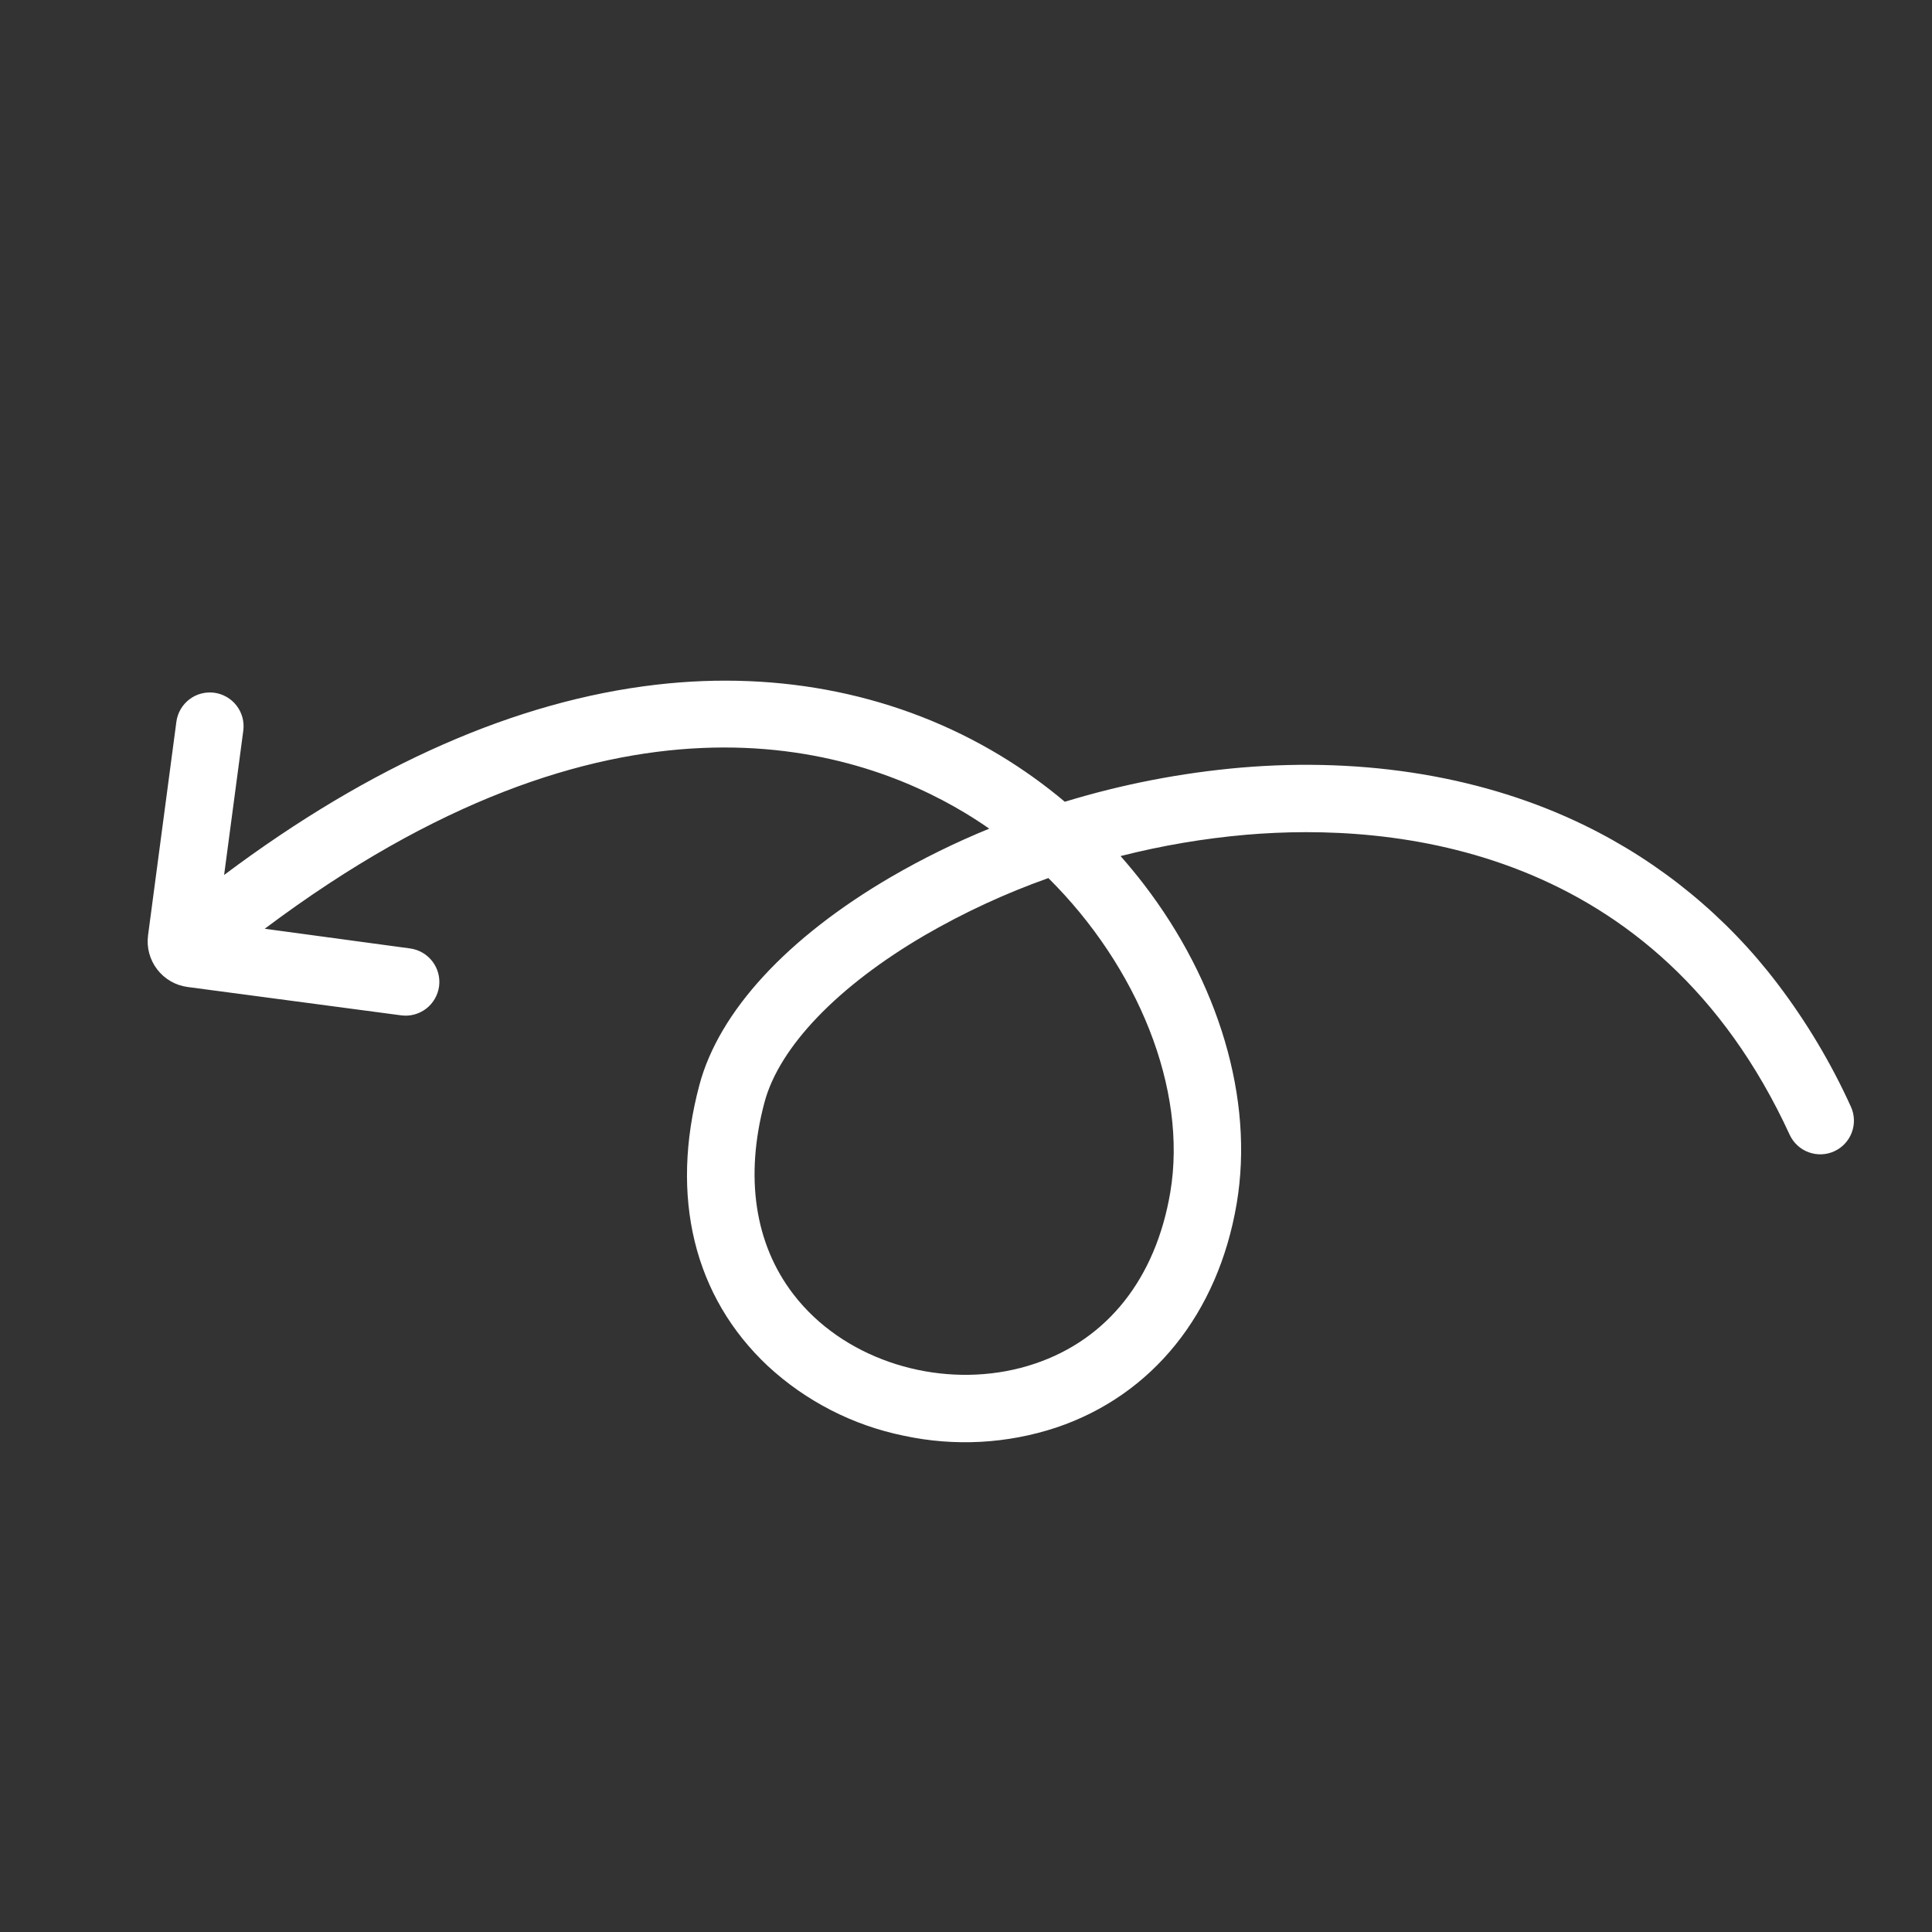 <?xml version="1.0" encoding="UTF-8"?> <svg xmlns="http://www.w3.org/2000/svg" width="68" height="68" viewBox="0 0 68 68" fill="none"><rect x="0" y="0" width="68" height="68" fill="#333333" stroke="none"/><g clip-path="url(#clip0_40_4)"><path d="M6.208 25.404L5.211 32.919C5.154 33.345 5.269 33.776 5.531 34.118C5.792 34.459 6.178 34.683 6.605 34.739L14.12 35.737C14.432 35.779 14.748 35.694 14.998 35.503C15.248 35.311 15.412 35.028 15.454 34.716C15.495 34.404 15.411 34.088 15.219 33.838C15.028 33.588 14.745 33.424 14.432 33.382L9.317 32.689C21.486 23.564 29.975 26.205 33.972 28.616C34.26 28.79 34.542 28.973 34.818 29.166C33.633 29.65 32.483 30.215 31.376 30.857C27.707 32.995 25.306 35.599 24.616 38.189C23.567 42.127 24.424 45.641 27.027 48.081C28.366 49.319 30.019 50.167 31.807 50.532C33.591 50.917 35.447 50.818 37.18 50.244C40.557 49.107 42.87 46.237 43.526 42.369C44.156 38.66 42.866 34.529 40.271 31.14C40.007 30.796 39.73 30.459 39.44 30.131C40.893 29.761 42.374 29.51 43.868 29.38C48.998 28.942 58.303 29.734 62.996 39.951C63.13 40.233 63.369 40.451 63.662 40.557C63.956 40.664 64.279 40.651 64.562 40.52C64.846 40.39 65.066 40.154 65.176 39.862C65.286 39.57 65.277 39.246 65.15 38.962C64.453 37.425 63.586 35.971 62.565 34.627C60.77 32.261 58.442 30.35 55.772 29.05C52.274 27.343 48.088 26.641 43.667 27.018C41.568 27.201 39.494 27.604 37.478 28.219C36.761 27.616 35.998 27.07 35.197 26.586C31.66 24.453 27.479 23.592 23.106 24.098C18.174 24.668 13.056 26.921 7.888 30.796L8.563 25.716C8.583 25.561 8.573 25.404 8.533 25.253C8.493 25.103 8.423 24.962 8.328 24.838C8.234 24.714 8.115 24.61 7.98 24.532C7.845 24.454 7.696 24.403 7.542 24.382C7.387 24.362 7.23 24.372 7.079 24.412C6.928 24.452 6.787 24.522 6.663 24.617C6.54 24.712 6.436 24.83 6.357 24.965C6.279 25.1 6.229 25.249 6.208 25.403L6.208 25.404ZM32.569 32.906C33.948 32.108 35.398 31.438 36.899 30.905C40.043 34.024 41.807 38.331 41.189 41.972C40.676 44.996 38.984 47.135 36.423 47.997C33.774 48.889 30.65 48.228 28.648 46.352C28.383 46.103 28.138 45.833 27.917 45.544C26.568 43.782 26.207 41.429 26.907 38.8C27.427 36.848 29.491 34.699 32.569 32.906L32.569 32.906Z" fill="white"></path></g><defs><clipPath id="clip0_40_4"><rect width="47.868" height="47.868" fill="white" transform="translate(29.315 67.562) rotate(-127.438)"></rect></clipPath></defs></svg> 